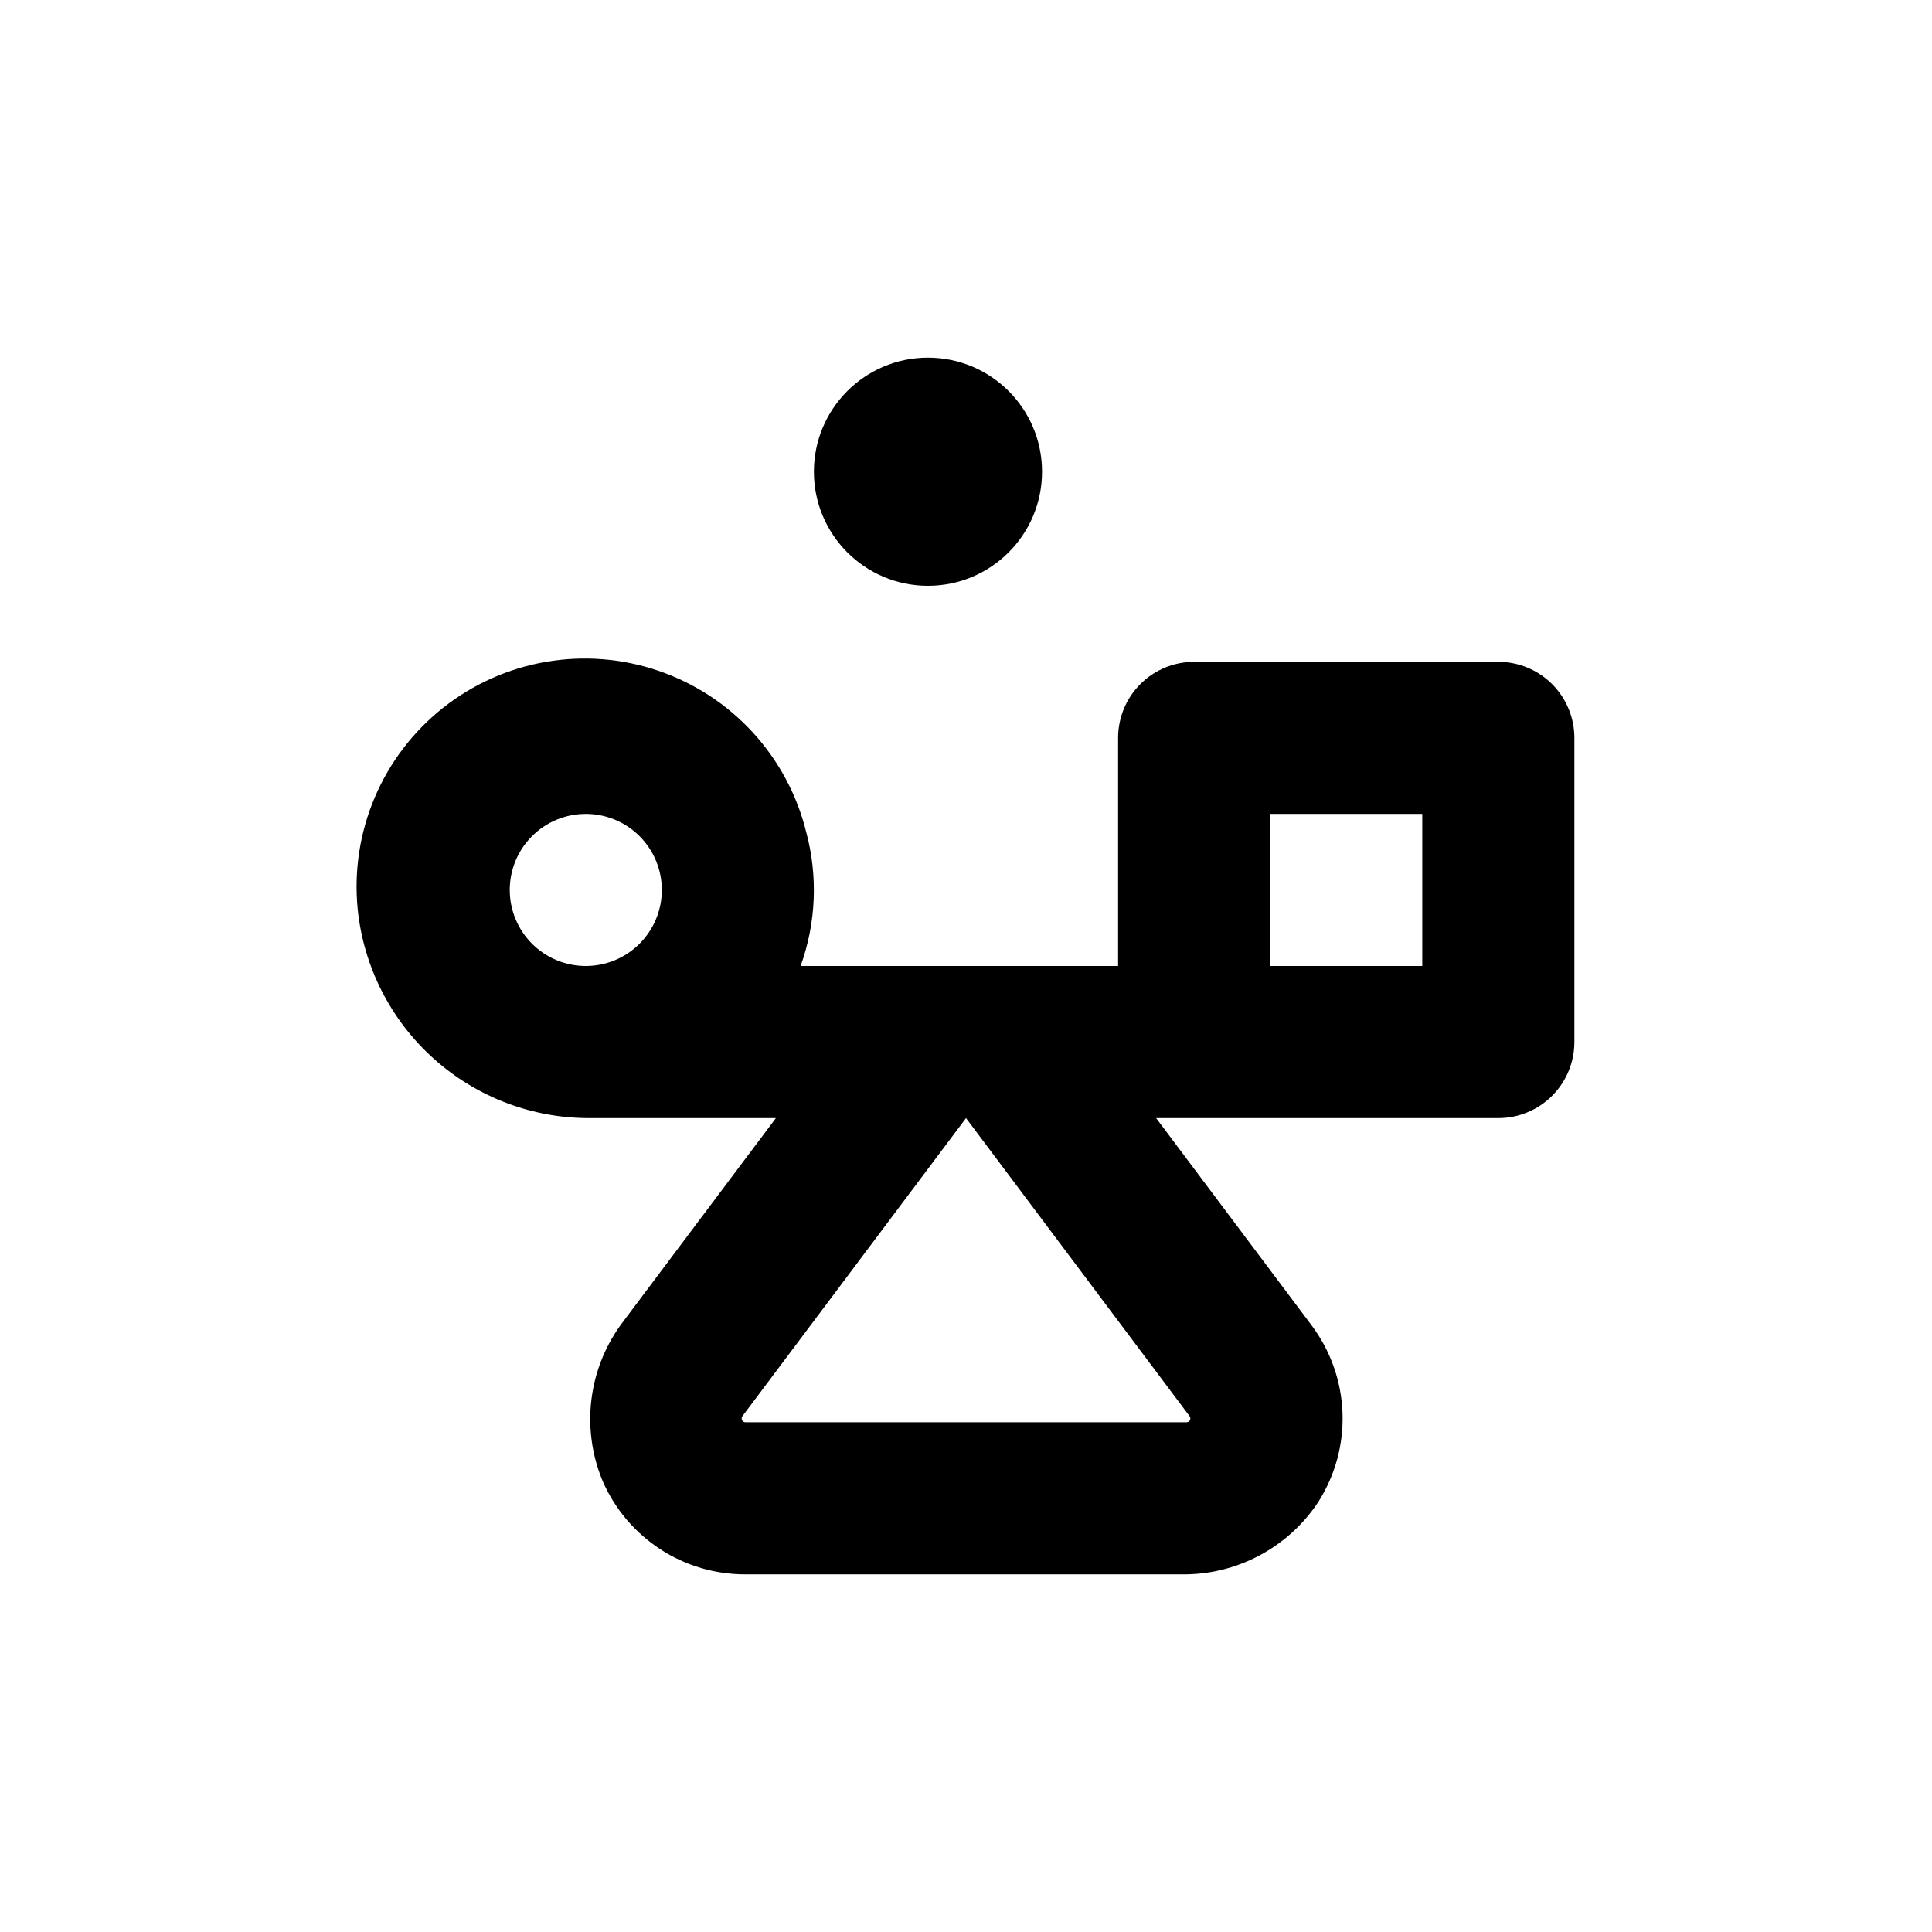 <?xml version="1.0" encoding="UTF-8"?>
<!-- Uploaded to: ICON Repo, www.iconrepo.com, Generator: ICON Repo Mixer Tools -->
<svg fill="#000000" width="800px" height="800px" version="1.1" viewBox="144 144 512 512" xmlns="http://www.w3.org/2000/svg">
 <g>
  <path d="m420.15 269.01c0 16.695-13.535 30.23-30.23 30.23s-30.227-13.535-30.227-30.23c0-16.695 13.531-30.227 30.227-30.227s30.23 13.531 30.23 30.227"/>
  <path d="m541.07 319.39h-80.609c-5.348 0-10.473 2.121-14.25 5.902-3.781 3.777-5.902 8.902-5.902 14.25v60.457h-84.137c4.113-11.43 4.625-23.844 1.461-35.57-4.949-19.953-19.695-36.027-39.148-42.668-19.457-6.641-40.953-2.941-57.07 9.82-16.113 12.766-24.641 32.844-22.629 53.301 1.543 15.309 8.762 29.48 20.227 39.738 11.469 10.254 26.355 15.848 41.738 15.684h48.871l-40.305 53.703c-4.606 5.961-7.551 13.039-8.535 20.508-0.98 7.469 0.035 15.066 2.941 22.016 3.211 7.359 8.5 13.617 15.227 18.008 6.723 4.387 14.582 6.707 22.609 6.68h115.38c14.625 0.258 28.371-6.984 36.426-19.195 4.504-7.078 6.742-15.363 6.41-23.746-0.336-8.383-3.223-16.465-8.273-23.16l-41.113-54.812h90.688c5.344 0 10.469-2.125 14.25-5.902 3.777-3.781 5.902-8.906 5.902-14.25v-80.609c0-5.348-2.125-10.473-5.902-14.25-3.781-3.781-8.906-5.902-14.25-5.902zm-241.83 80.609c-5.348 0-10.473-2.125-14.25-5.902-3.781-3.781-5.902-8.906-5.902-14.25 0-5.348 2.121-10.473 5.902-14.25 3.777-3.781 8.902-5.902 14.25-5.902 5.344 0 10.469 2.121 14.25 5.902 3.777 3.777 5.902 8.902 5.902 14.25 0 5.344-2.125 10.469-5.902 14.25-3.781 3.777-8.906 5.902-14.25 5.902zm160.01 119.3c0.23 0.305 0.266 0.715 0.094 1.055-0.168 0.34-0.52 0.559-0.898 0.559h-116.89c-0.379 0-0.73-0.219-0.898-0.559-0.172-0.34-0.133-0.75 0.094-1.055l59.25-78.996zm61.668-119.3h-40.305v-40.305h40.305z"/>
 </g>
</svg>